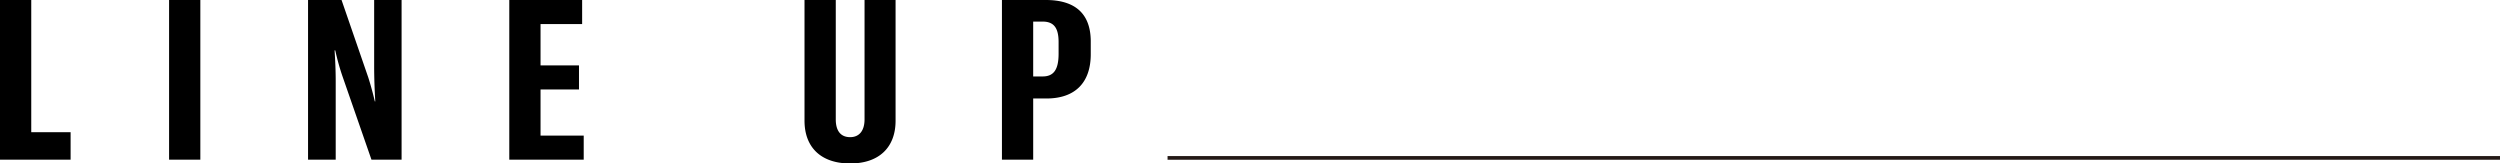 <svg data-name="レイヤー 2" xmlns="http://www.w3.org/2000/svg" width="409.718" height="26.79"><g data-name="レイヤー 3"><path d="M0 0h5.122v21.668h6.449v4.496H0V0zm27.711 26.164V0h5.122v26.164h-5.122zM50.485 0h5.491l4.385 12.713a51.66 51.66 0 011.068 3.906h.074c-.11-1.917-.184-3.833-.184-5.786V0h4.496v26.164h-4.938l-4.791-13.782a39.434 39.434 0 01-1.142-4.127h-.111c.111 1.695.185 3.316.185 5.085v12.824h-4.533V0zm45.178 22.221v3.943H83.466V0h11.939v3.943h-6.817v6.78h6.301v3.943h-6.301v7.554h7.075zM136.972 0v19.567c0 1.879.811 2.911 2.358 2.911 1.474 0 2.358-1.032 2.358-2.911V0h5.085v19.789c0 4.312-2.653 7.001-7.444 7.001-4.827 0-7.48-2.69-7.48-7.001V0h5.122zm41.788 6.707v2.174c0 4.68-2.58 7.26-7.259 7.26h-2.174v10.023h-5.122V0h7.186c4.864 0 7.333 2.285 7.37 6.707zm-5.27.184c0-2.358-.811-3.353-2.616-3.353h-1.548v8.991h1.548c1.806 0 2.616-1.105 2.616-3.722V6.89z"/><path fill="none" stroke="#231815" stroke-miterlimit="10" stroke-width=".604" d="M191.347 25.879h218.371"/></g></svg>